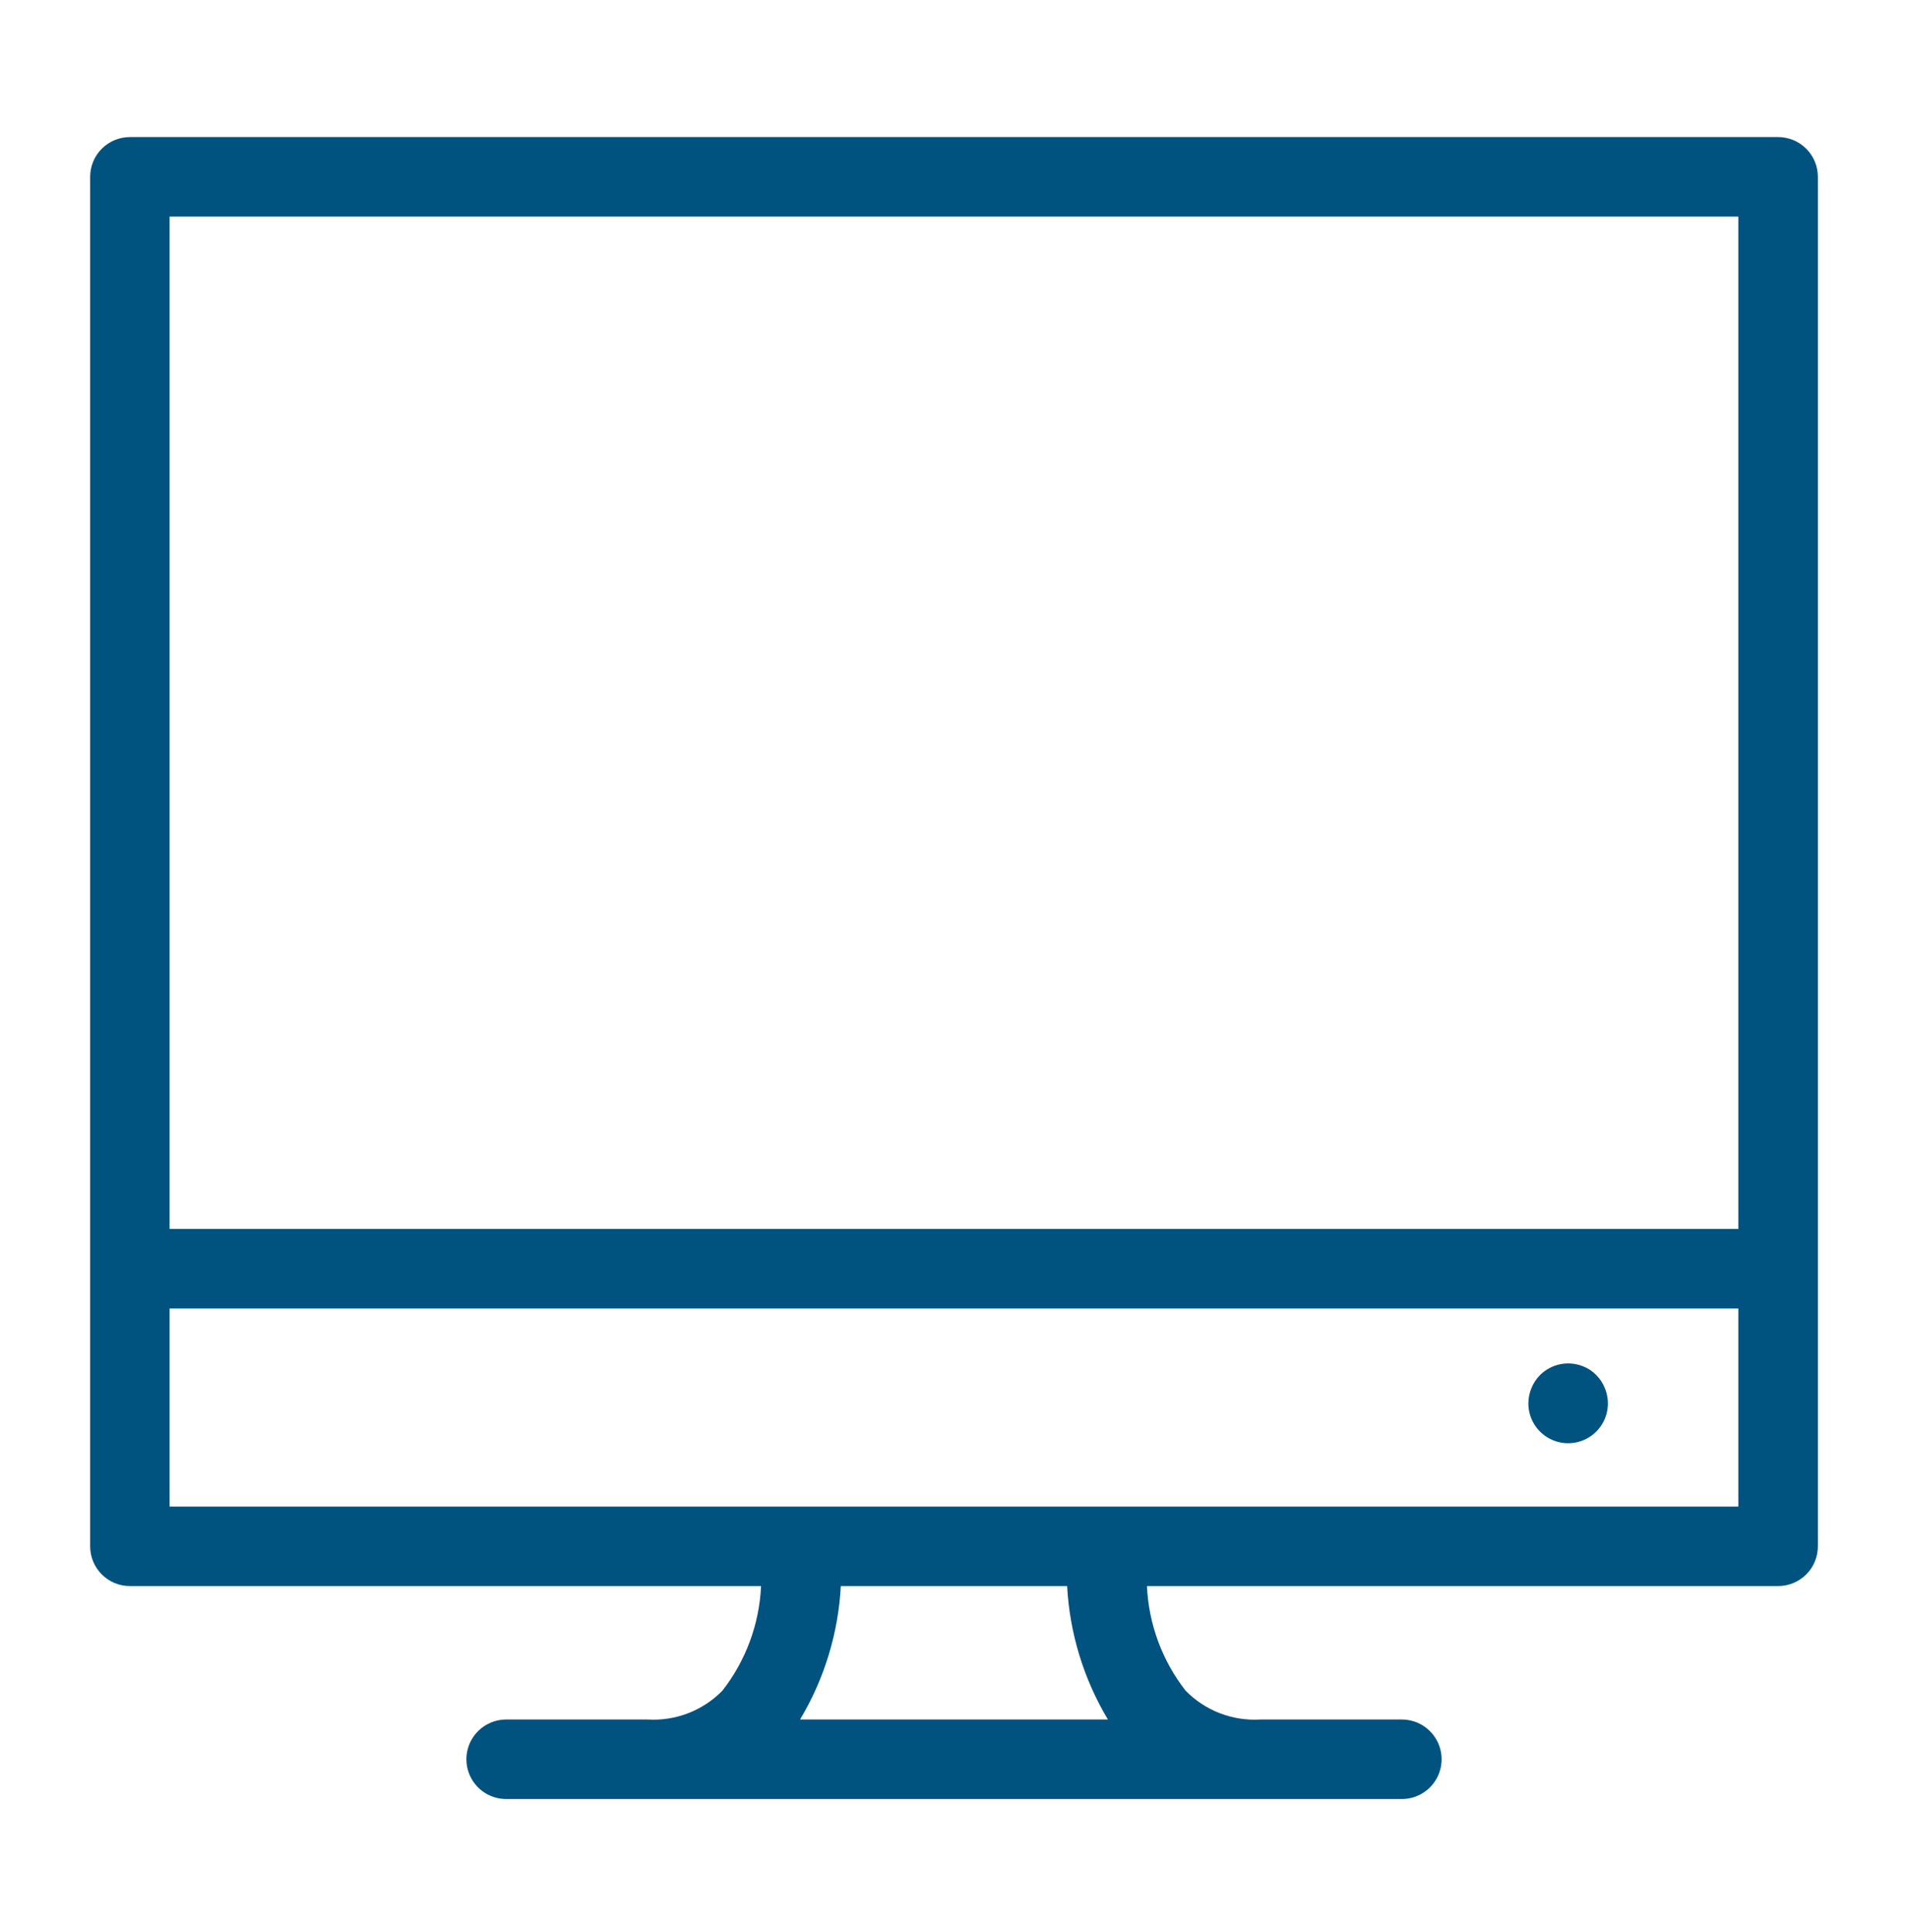<svg width="80" height="81" viewBox="0 0 80 81" fill="none" xmlns="http://www.w3.org/2000/svg">
<path d="M74.553 5.746H5.446C5.004 5.746 4.58 5.922 4.268 6.234C3.955 6.547 3.78 6.971 3.78 7.413V64.823C3.78 65.266 3.955 65.69 4.268 66.002C4.58 66.315 5.004 66.49 5.446 66.49H31.91C31.838 68.085 31.271 69.618 30.288 70.877C29.468 71.713 28.327 72.153 27.158 72.084H21.223C20.627 72.084 20.077 72.402 19.779 72.918C19.481 73.433 19.481 74.069 19.779 74.584C20.077 75.1 20.627 75.418 21.223 75.418H58.778C59.373 75.418 59.924 75.1 60.221 74.584C60.519 74.069 60.519 73.433 60.221 72.918C59.924 72.402 59.373 72.084 58.778 72.084H52.842C51.673 72.153 50.532 71.713 49.712 70.877C48.729 69.618 48.162 68.085 48.09 66.49H74.554C74.996 66.49 75.42 66.315 75.733 66.002C76.045 65.69 76.221 65.266 76.221 64.823V7.413C76.221 6.971 76.045 6.547 75.733 6.234C75.42 5.922 74.996 5.746 74.554 5.746H74.553ZM72.886 9.079V51.521H7.112V9.079H72.886ZM46.453 72.084H33.545C34.562 70.386 35.149 68.466 35.255 66.49H44.743C44.849 68.466 45.436 70.386 46.453 72.084H46.453ZM7.112 63.157V54.854H72.886V63.157H7.112Z" fill="#00537F"/>
<path d="M66.933 57.649C66.779 57.487 66.591 57.361 66.383 57.281C66.078 57.156 65.742 57.124 65.419 57.19C65.096 57.255 64.799 57.415 64.567 57.649C64.416 57.802 64.297 57.983 64.216 58.181C64.131 58.381 64.086 58.596 64.083 58.814C64.077 59.317 64.297 59.795 64.684 60.116C65.07 60.438 65.581 60.568 66.073 60.47C66.566 60.373 66.989 60.058 67.224 59.614C67.458 59.17 67.48 58.643 67.283 58.181C67.203 57.982 67.084 57.801 66.933 57.649Z" fill="#00537F"/>
</svg>
